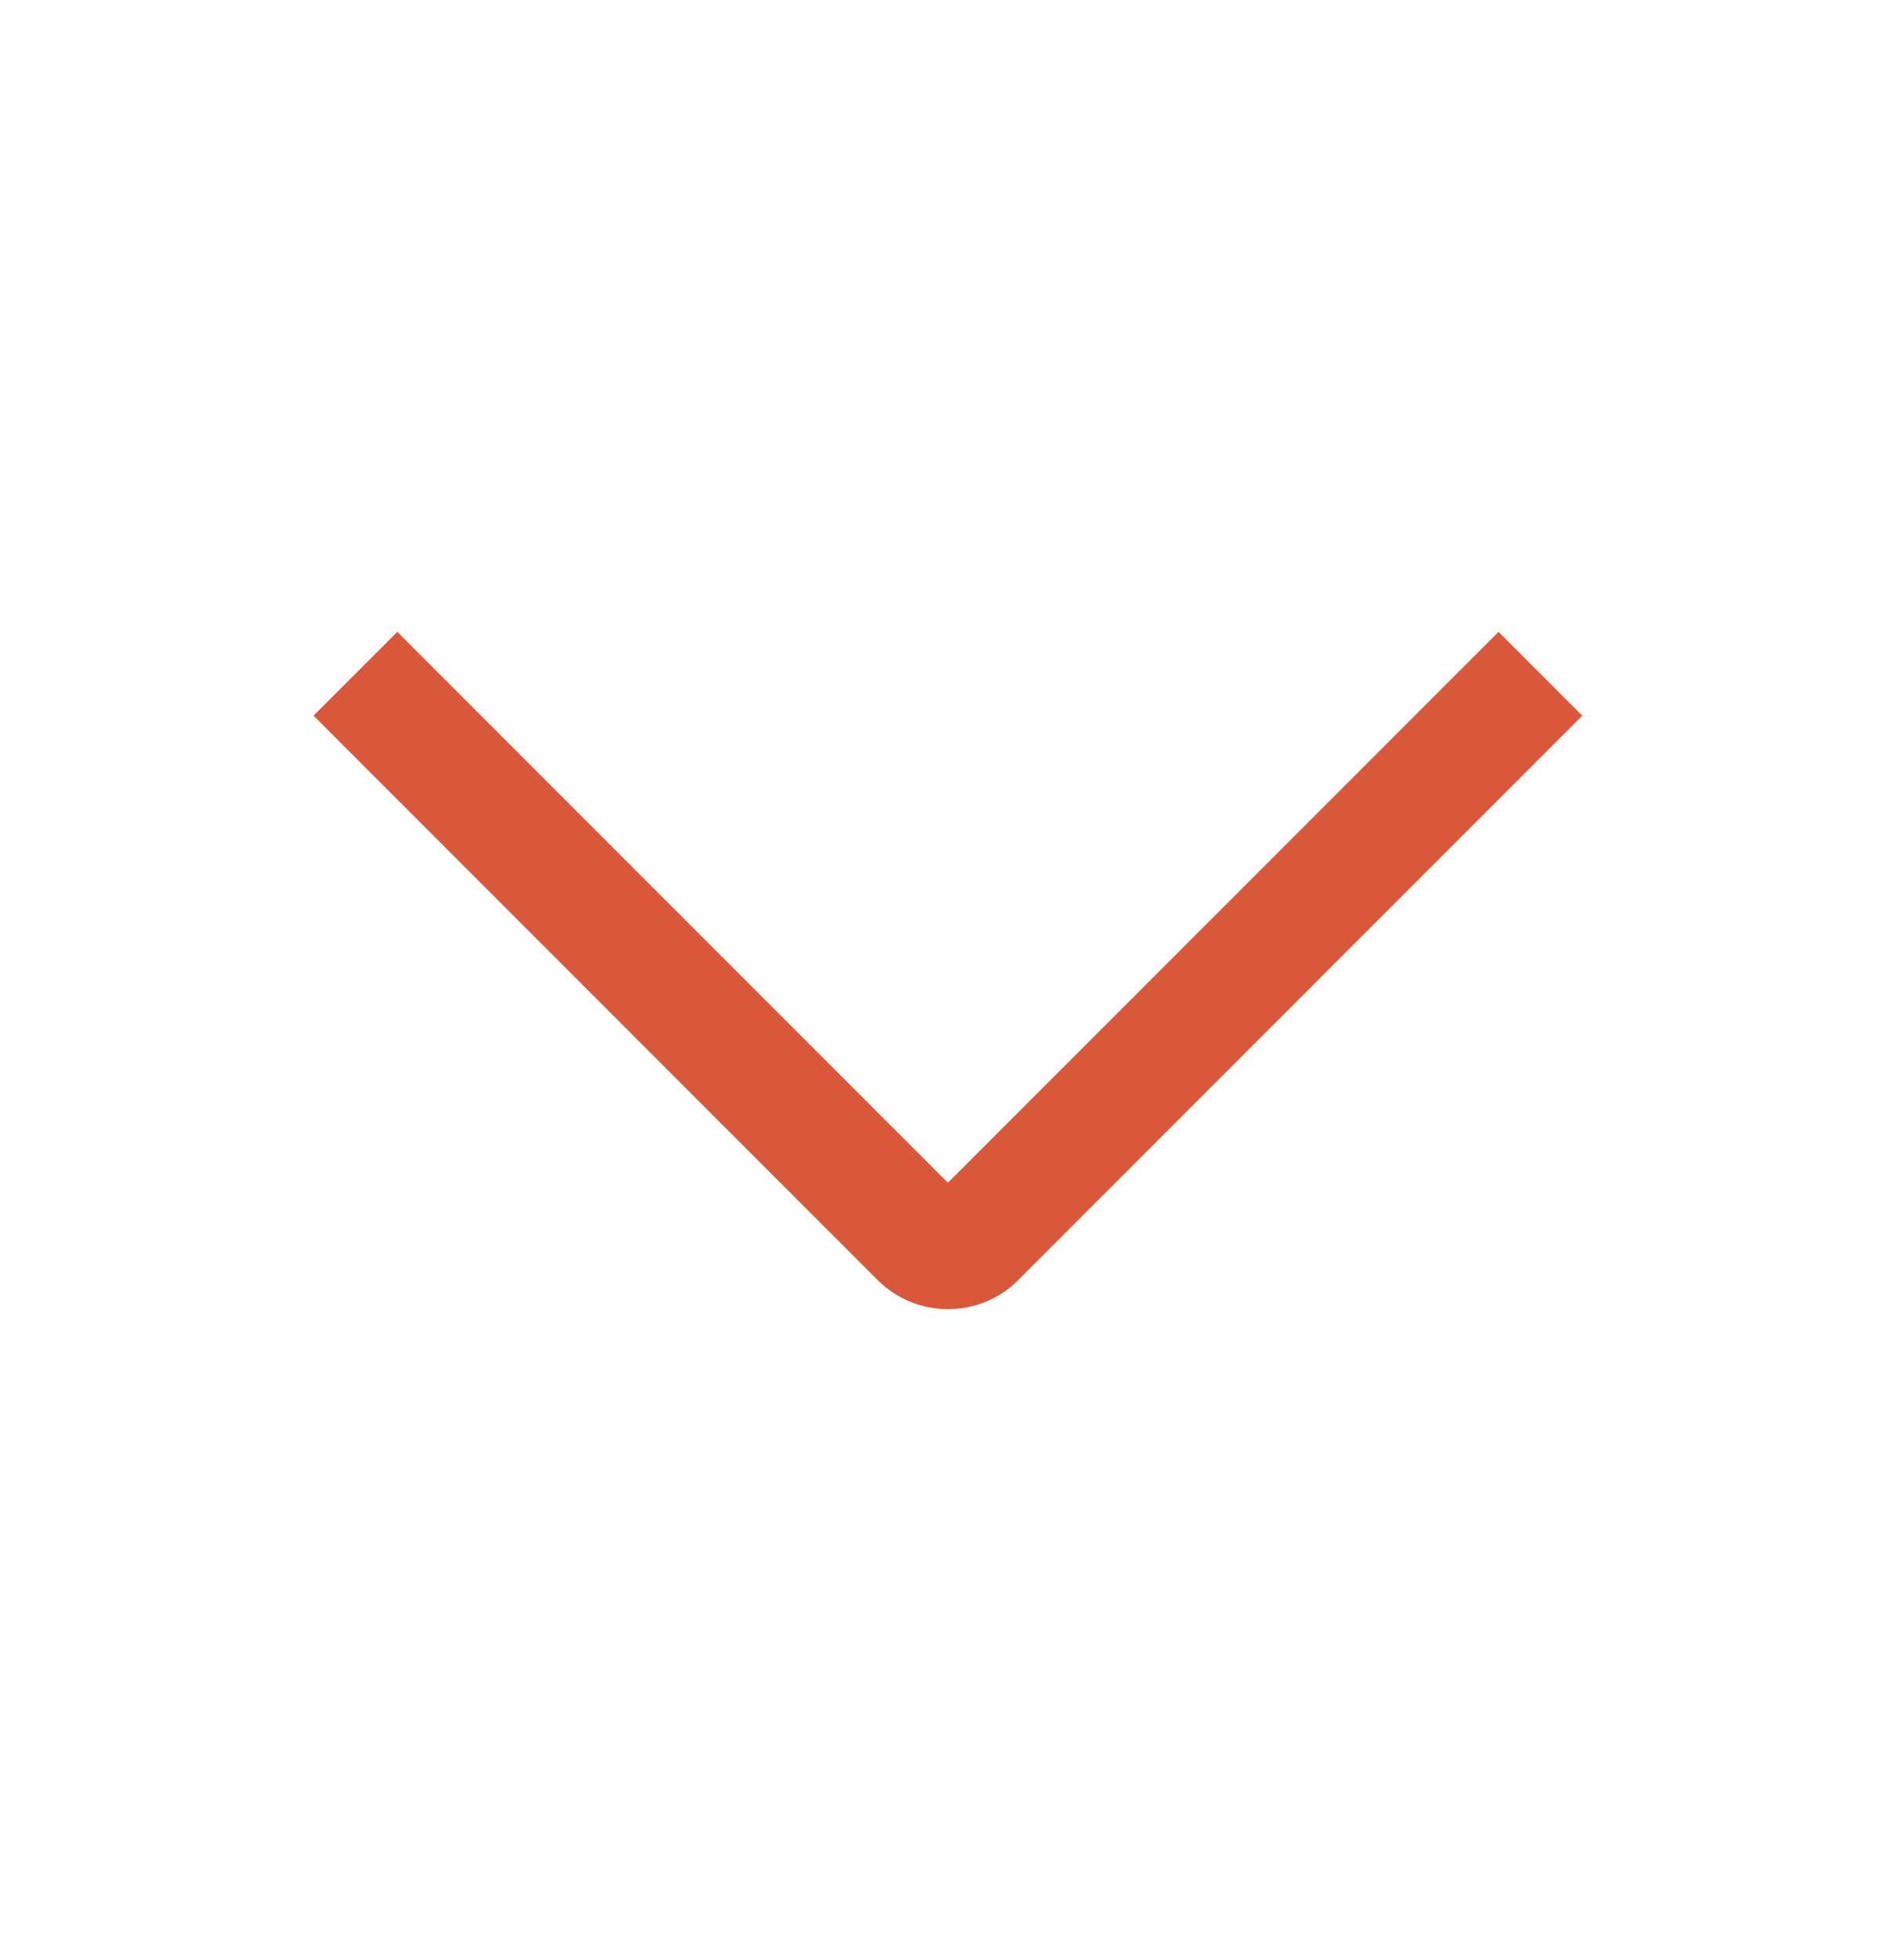 <svg width="30" height="31" viewBox="0 0 30 31" fill="none" xmlns="http://www.w3.org/2000/svg">
<path d="M25.036 11.318L16.105 20.249C15.498 20.855 14.505 20.855 13.892 20.249L4.961 11.318L6.286 9.993L14.998 18.705L23.711 9.993L25.036 11.318Z" fill="#DA5739"/>
</svg>
